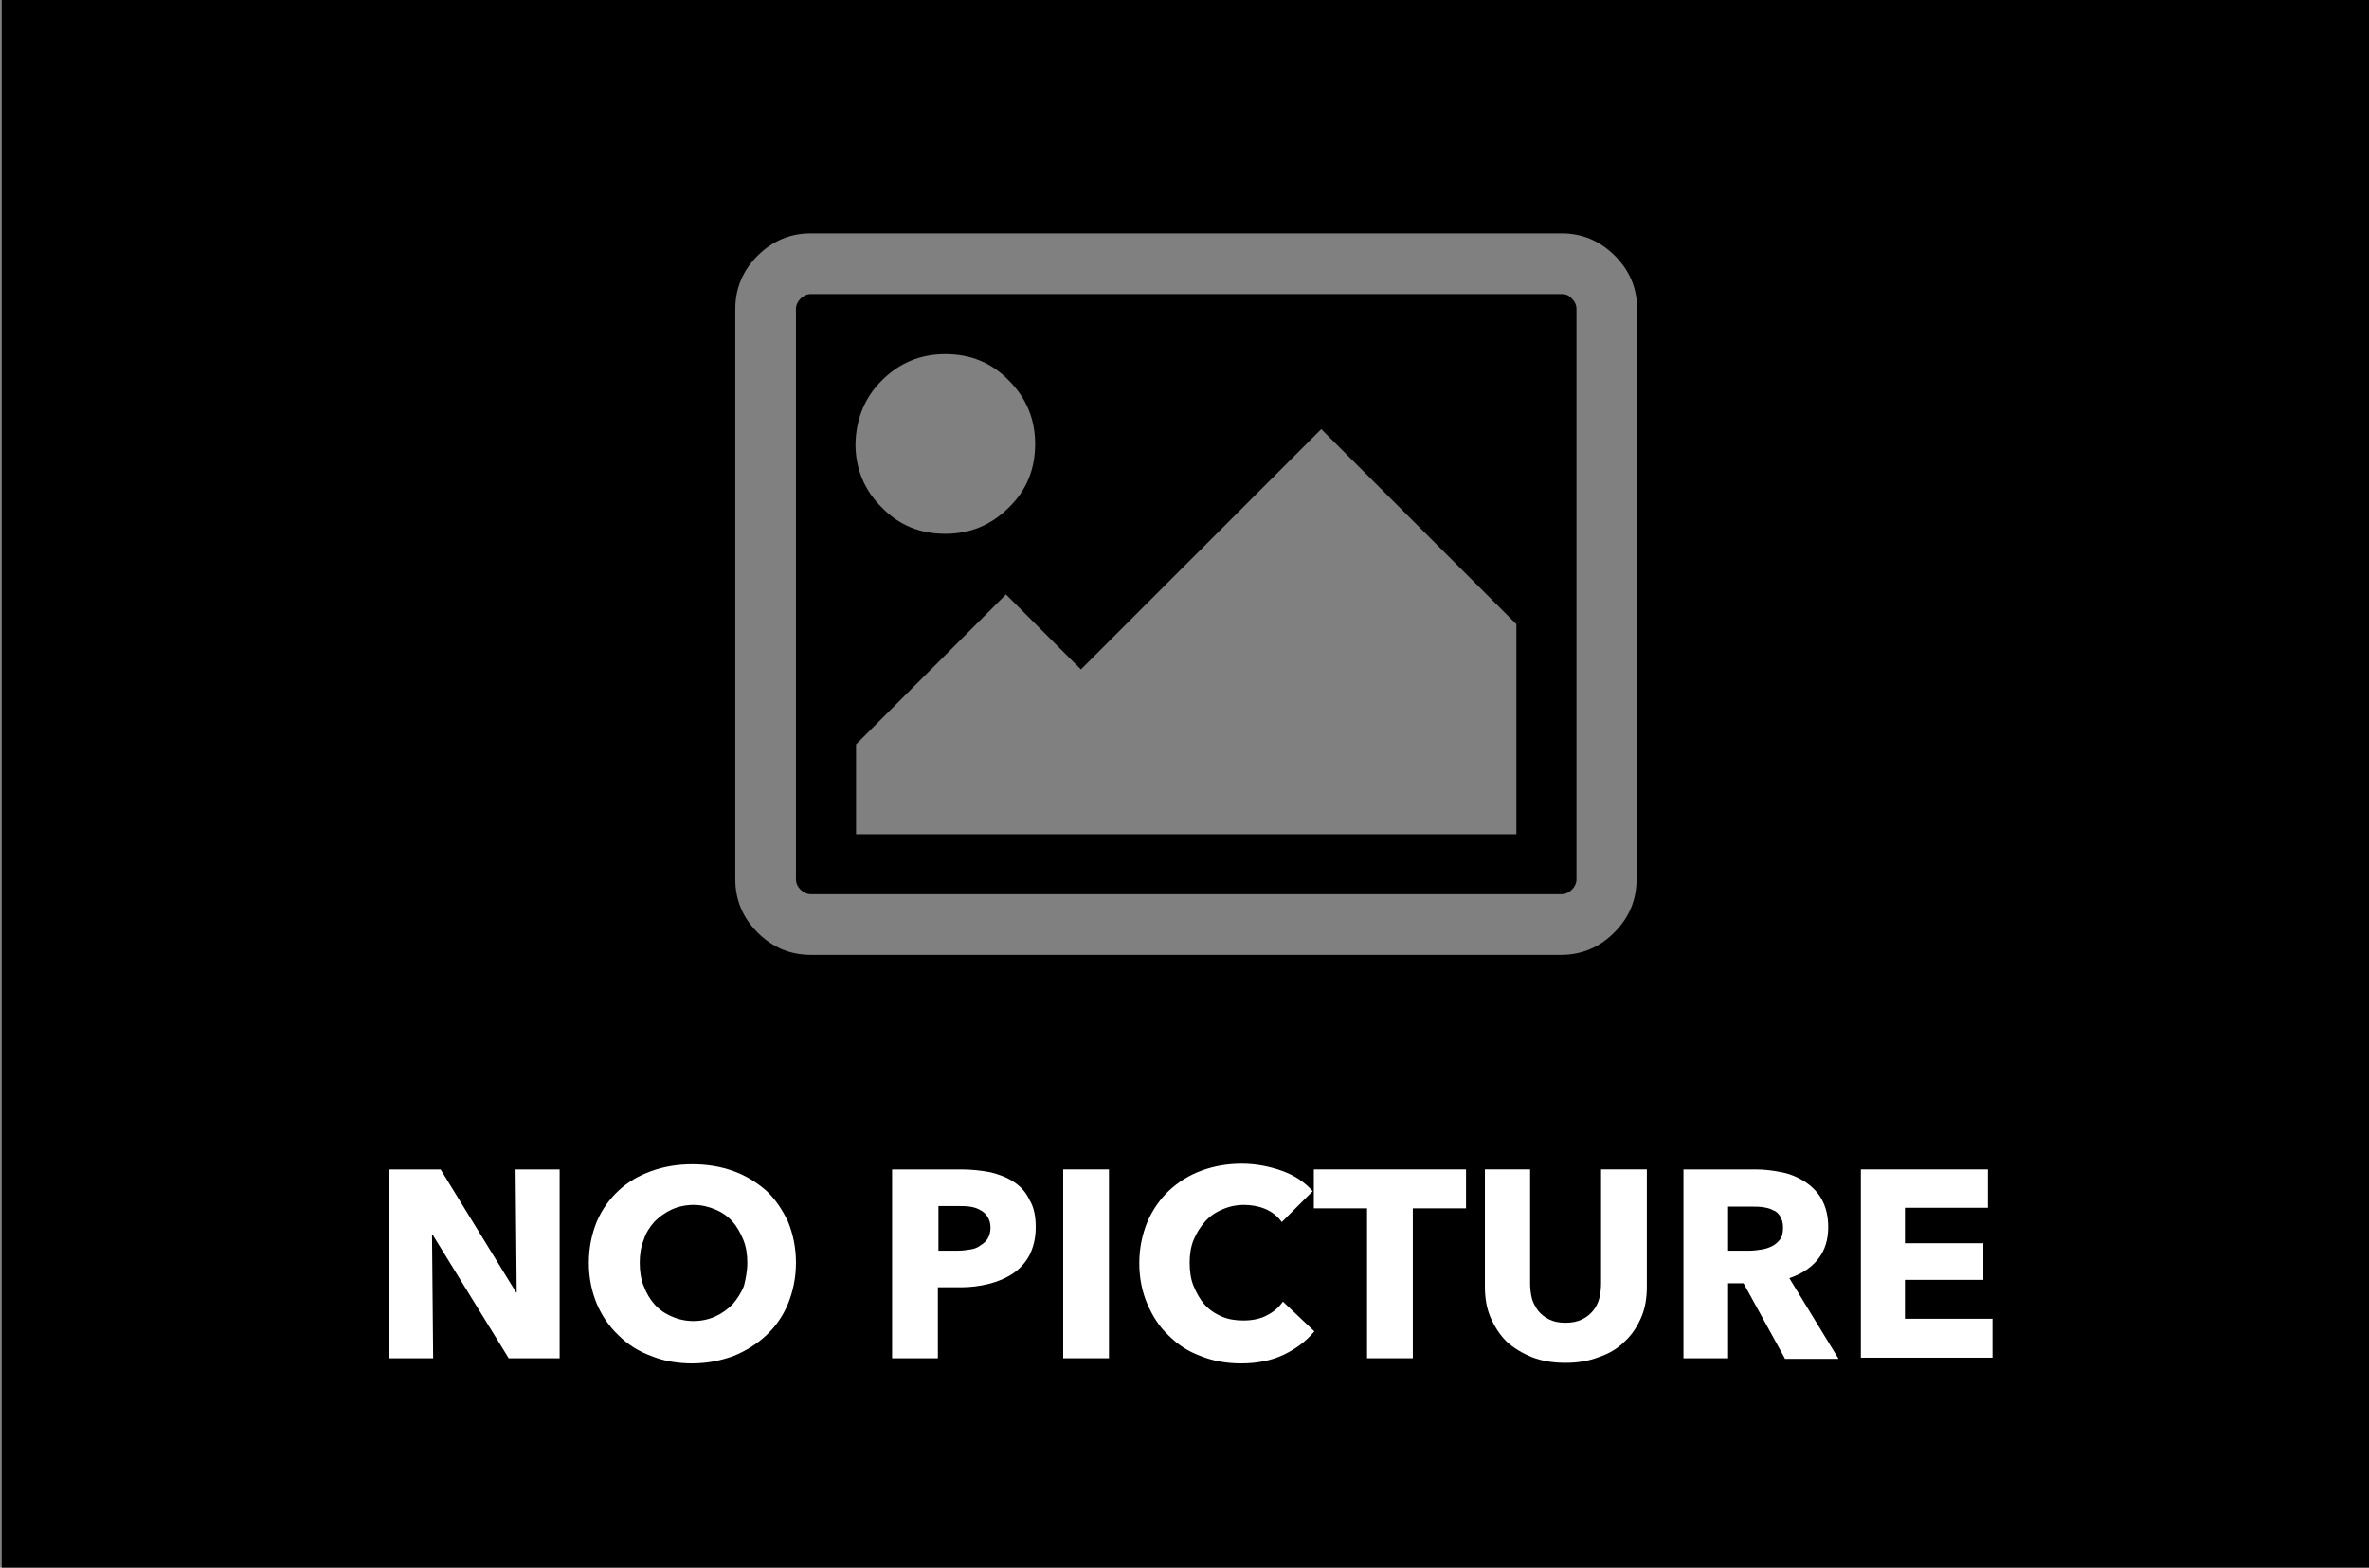 <?xml version="1.0" encoding="utf-8"?>
<!-- Generator: Adobe Illustrator 23.0.0, SVG Export Plug-In . SVG Version: 6.00 Build 0)  -->
<svg version="1.1" id="Calque_1" xmlns="http://www.w3.org/2000/svg" xmlns:xlink="http://www.w3.org/1999/xlink" x="0px" y="0px"
	 viewBox="0 0 414 274" style="enable-background:new 0 0 414 274;" xml:space="preserve">
<rect x="0" y="0" width="414" height="274" fill="#808080" stroke="none"/>
<style type="text/css">
	.st0{fill:#FFFFFF;}
</style>
<g>
	<path d="M272.9,51.4H141.7c-0.7,0-1.3,0.3-1.8,0.8c-0.5,0.5-0.8,1.1-0.8,1.8v99.7c0,0.7,0.3,1.3,0.8,1.8c0.5,0.5,1.1,0.8,1.8,0.8
		h131.2c0.7,0,1.3-0.3,1.8-0.8c0.5-0.5,0.8-1.1,0.8-1.8V54c0-0.7-0.3-1.3-0.8-1.8C274.2,51.6,273.6,51.4,272.9,51.4z M154.1,66.5
		c3.1-3.1,6.8-4.6,11.1-4.6c4.4,0,8.1,1.5,11.1,4.6c3.1,3.1,4.6,6.8,4.6,11.1c0,4.4-1.5,8.1-4.6,11.1c-3.1,3.1-6.8,4.6-11.1,4.6
		c-4.4,0-8.1-1.5-11.1-4.6c-3.1-3.1-4.6-6.8-4.6-11.1C149.6,73.2,151.1,69.5,154.1,66.5z M265,145.8H149.6v-15.7l26.2-26.2
		l13.1,13.1l42-42l34.1,34.1V145.8z"/>
	<path d="M0.3-0.5v274.7h414V-0.5H0.3z M286,153.7c0,3.6-1.3,6.7-3.9,9.3c-2.6,2.6-5.7,3.9-9.3,3.9H141.7c-3.6,0-6.7-1.3-9.3-3.9
		c-2.6-2.6-3.9-5.7-3.9-9.3V54c0-3.6,1.3-6.7,3.9-9.3c2.6-2.6,5.7-3.9,9.3-3.9h131.2c3.6,0,6.7,1.3,9.3,3.9c2.6,2.6,3.9,5.7,3.9,9.3
		V153.7z"/>
</g>
<g>
	<path class="st0" d="M88.9,237.4l-13.3-21.6h-0.1l0.2,21.6h-7.7v-33H77l13.2,21.5h0.1l-0.2-21.5h7.7v33H88.9z"/>
	<path class="st0" d="M139.1,220.7c0,2.6-0.5,5-1.4,7.2c-0.9,2.2-2.2,4-3.8,5.5c-1.6,1.5-3.5,2.7-5.7,3.6c-2.2,0.8-4.6,1.3-7.2,1.3
		c-2.6,0-5-0.4-7.2-1.3c-2.2-0.8-4.1-2-5.7-3.6c-1.6-1.5-2.9-3.4-3.8-5.5c-0.9-2.2-1.4-4.5-1.4-7.2c0-2.6,0.5-5,1.4-7.2
		c0.9-2.1,2.2-3.9,3.8-5.4c1.6-1.5,3.5-2.6,5.7-3.4c2.2-0.8,4.6-1.2,7.2-1.2c2.6,0,5,0.4,7.2,1.2c2.2,0.8,4.1,2,5.7,3.4
		c1.6,1.5,2.8,3.3,3.8,5.4C138.6,215.7,139.1,218.1,139.1,220.7z M130.6,220.7c0-1.4-0.2-2.8-0.7-4c-0.5-1.2-1.1-2.3-1.9-3.2
		c-0.8-0.9-1.8-1.6-3-2.1c-1.2-0.5-2.4-0.8-3.8-0.8s-2.7,0.3-3.8,0.8c-1.1,0.5-2.1,1.2-3,2.1c-0.8,0.9-1.5,1.9-1.9,3.2
		c-0.5,1.2-0.7,2.6-0.7,4c0,1.5,0.2,2.9,0.7,4.1c0.5,1.3,1.1,2.3,1.9,3.2c0.8,0.9,1.8,1.6,3,2.1c1.1,0.5,2.4,0.8,3.8,0.8
		s2.7-0.3,3.8-0.8c1.1-0.5,2.1-1.2,3-2.1c0.8-0.9,1.5-2,2-3.2C130.3,223.6,130.6,222.2,130.6,220.7z"/>
	<path class="st0" d="M181,214.5c0,1.9-0.4,3.5-1.1,4.9c-0.7,1.3-1.7,2.4-2.9,3.2c-1.2,0.8-2.6,1.4-4.2,1.8s-3.2,0.6-4.9,0.6h-4
		v12.4h-8v-33h12.1c1.8,0,3.5,0.2,5.1,0.5c1.6,0.4,2.9,0.9,4.1,1.7c1.2,0.8,2.1,1.8,2.7,3.1C180.7,211,181,212.6,181,214.5z
		 M173.1,214.6c0-0.8-0.2-1.4-0.5-1.9c-0.3-0.5-0.7-0.9-1.3-1.2c-0.5-0.3-1.1-0.5-1.8-0.6c-0.7-0.1-1.4-0.1-2.1-0.1H164v7.8h3.4
		c0.7,0,1.5-0.1,2.1-0.2c0.7-0.1,1.3-0.3,1.8-0.7c0.5-0.3,1-0.7,1.3-1.2C172.9,216,173.1,215.3,173.1,214.6z"/>
	<path class="st0" d="M185.8,237.4v-33h8v33H185.8z"/>
	<path class="st0" d="M224.3,236.8c-2.1,1-4.6,1.5-7.4,1.5c-2.5,0-4.9-0.4-7.1-1.3c-2.2-0.8-4-2-5.6-3.6c-1.6-1.5-2.8-3.4-3.7-5.5
		c-0.9-2.1-1.4-4.5-1.4-7.1c0-2.6,0.5-5,1.4-7.2c0.9-2.1,2.2-4,3.8-5.5c1.6-1.5,3.5-2.7,5.7-3.5c2.2-0.8,4.5-1.2,7-1.2
		c2.3,0,4.6,0.4,6.9,1.2c2.3,0.8,4.1,2,5.5,3.6l-5.4,5.4c-0.7-1-1.7-1.8-2.9-2.3c-1.2-0.5-2.5-0.7-3.7-0.7c-1.4,0-2.7,0.3-3.8,0.8
		c-1.2,0.5-2.2,1.2-3,2.1s-1.5,2-2,3.2c-0.5,1.2-0.7,2.6-0.7,4c0,1.5,0.2,2.9,0.7,4.1c0.5,1.2,1.1,2.3,1.9,3.2
		c0.8,0.9,1.8,1.6,3,2.1c1.1,0.5,2.4,0.7,3.8,0.7c1.6,0,3-0.3,4.1-0.9c1.2-0.6,2.1-1.4,2.8-2.4l5.5,5.2
		C228.2,234.5,226.4,235.8,224.3,236.8z"/>
	<path class="st0" d="M246.9,211.2v26.2h-8v-26.2h-9.3v-6.8h26.6v6.8H246.9z"/>
	<path class="st0" d="M286.8,230.3c-0.7,1.6-1.6,3-2.9,4.2c-1.2,1.2-2.7,2.1-4.5,2.7c-1.8,0.7-3.7,1-5.8,1c-2.2,0-4.1-0.3-5.9-1
		c-1.7-0.7-3.2-1.6-4.4-2.7c-1.2-1.2-2.1-2.6-2.8-4.2s-1-3.4-1-5.4v-20.5h7.9v19.9c0,0.9,0.1,1.8,0.3,2.6c0.2,0.8,0.6,1.5,1.1,2.2
		c0.5,0.6,1.1,1.1,1.9,1.5c0.8,0.4,1.7,0.6,2.9,0.6c1.1,0,2.1-0.2,2.9-0.6c0.8-0.4,1.4-0.9,1.9-1.5c0.5-0.6,0.9-1.4,1.1-2.2
		c0.2-0.8,0.3-1.7,0.3-2.6v-19.9h8v20.5C287.8,226.9,287.5,228.7,286.8,230.3z"/>
	<path class="st0" d="M311.9,237.4l-7.2-13.1H302v13.1h-7.8v-33h12.6c1.6,0,3.1,0.2,4.6,0.5c1.5,0.3,2.9,0.9,4.1,1.7
		c1.2,0.8,2.2,1.8,2.9,3.1c0.7,1.3,1.1,2.9,1.1,4.8c0,2.2-0.6,4.1-1.8,5.6s-2.9,2.6-5,3.3l8.6,14.1H311.9z M311.6,214.5
		c0-0.8-0.2-1.4-0.5-1.9s-0.7-0.9-1.3-1.1c-0.5-0.3-1.1-0.4-1.7-0.5c-0.6-0.1-1.3-0.1-1.8-0.1H302v7.7h3.8c0.7,0,1.3-0.1,2-0.2
		c0.7-0.1,1.3-0.3,1.9-0.6c0.6-0.3,1-0.7,1.4-1.2S311.6,215.3,311.6,214.5z"/>
	<path class="st0" d="M325.2,237.4v-33h22.2v6.7h-14.5v6.2h13.7v6.4h-13.7v6.8h15.3v6.8H325.2z"/>
</g>
</svg>
